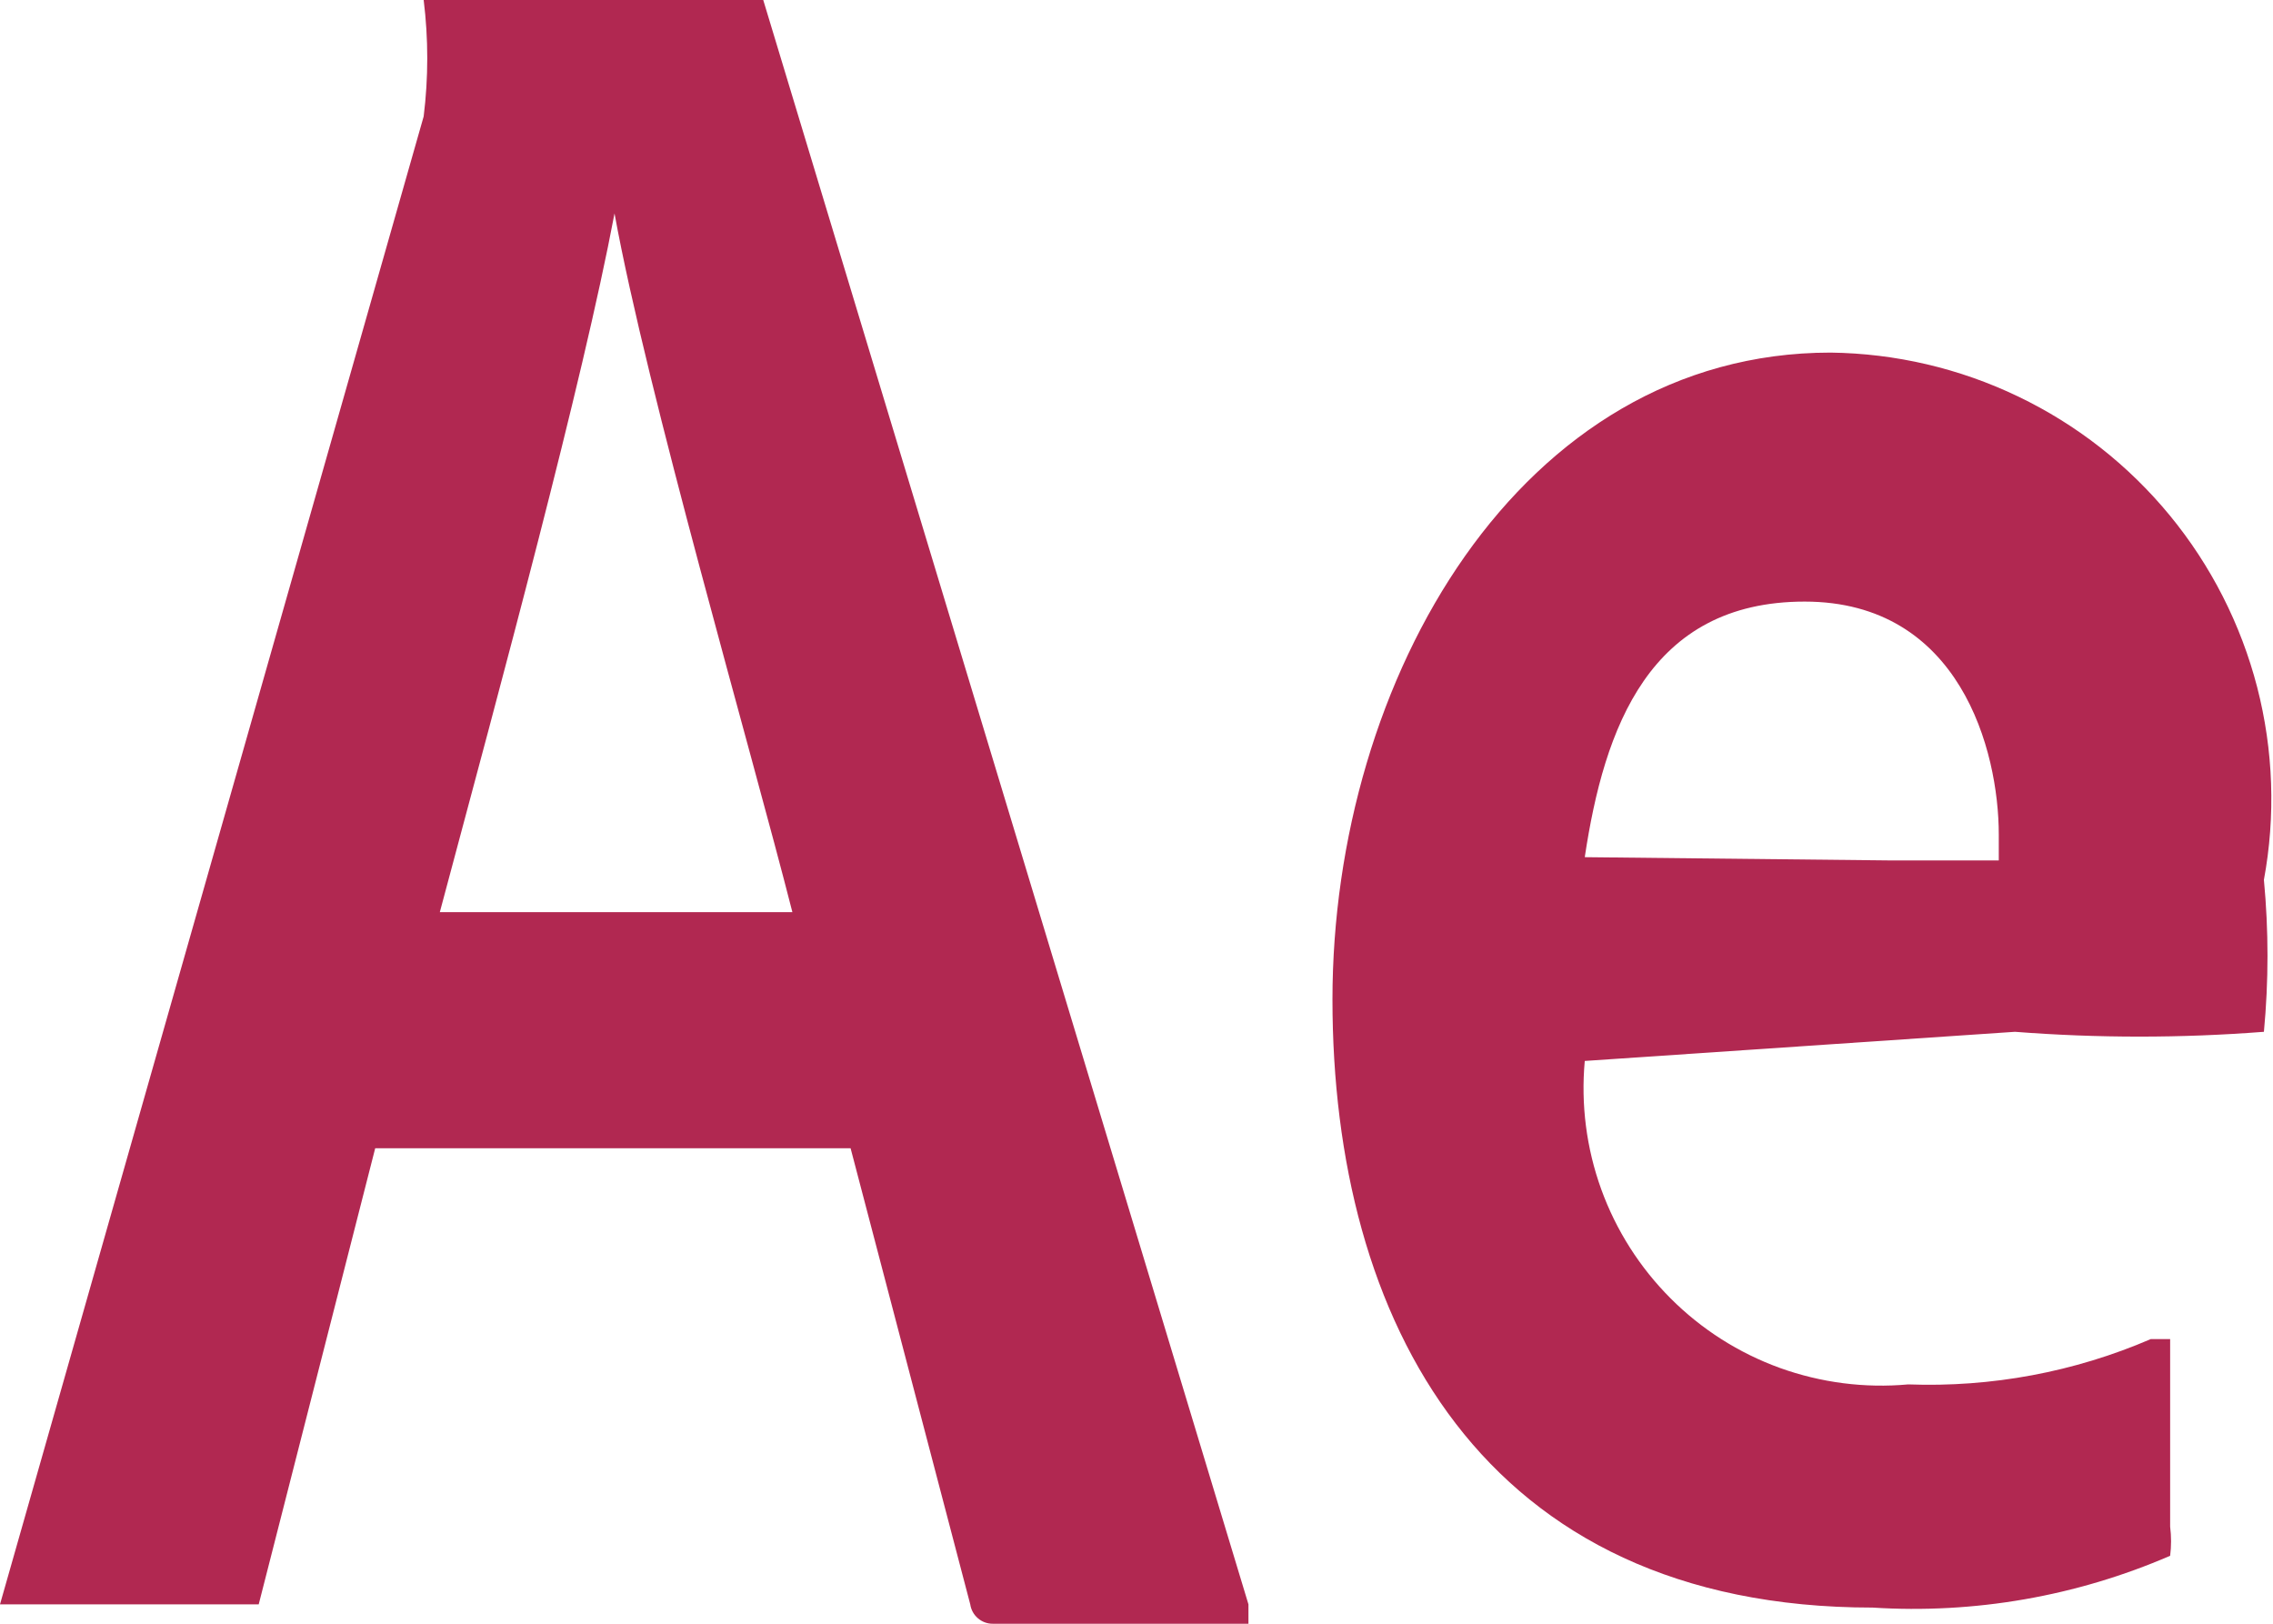 <svg width="28" height="20" viewBox="0 0 28 20" fill="none" xmlns="http://www.w3.org/2000/svg">
<path d="M4.622 14.143L3.187 19.761C3.187 19.761 3.187 19.761 2.869 19.761H0L5.219 1.434C5.278 0.958 5.278 0.476 5.219 0C5.219 0 5.219 0 5.219 0H9.203C9.203 0 9.203 0 9.402 0L15.379 19.761V20H12.231C12.164 20.001 12.098 19.977 12.047 19.933C11.995 19.889 11.962 19.828 11.952 19.761L10.478 14.143H4.622ZM9.761 11.235C9.243 9.203 7.968 4.821 7.57 2.629C7.171 4.741 6.175 8.406 5.418 11.235H9.761ZM19.522 13.068C19.473 13.603 19.542 14.143 19.725 14.649C19.908 15.154 20.2 15.613 20.58 15.993C20.96 16.374 21.42 16.666 21.925 16.849C22.431 17.031 22.971 17.101 23.506 17.052C24.531 17.09 25.552 16.9 26.494 16.494C26.494 16.494 26.733 16.494 26.733 16.494V18.805C26.748 18.924 26.748 19.044 26.733 19.163C25.579 19.662 24.323 19.881 23.068 19.801C18.247 19.801 16.414 16.255 16.414 12.311C16.414 8.367 18.725 4.343 22.55 4.343C23.35 4.353 24.139 4.537 24.861 4.884C25.583 5.23 26.22 5.73 26.729 6.349C27.237 6.967 27.604 7.689 27.805 8.464C28.005 9.24 28.034 10.049 27.888 10.837C27.947 11.46 27.947 12.086 27.888 12.709C27.888 12.709 27.888 12.709 27.888 12.709C26.867 12.788 25.842 12.788 24.821 12.709L19.522 13.068ZM23.267 10.598H24.622V10.279C24.622 9.243 24.143 7.41 22.231 7.41C20.319 7.41 19.761 8.964 19.522 10.558L23.267 10.598Z" fill="#B12851"/>
</svg>
